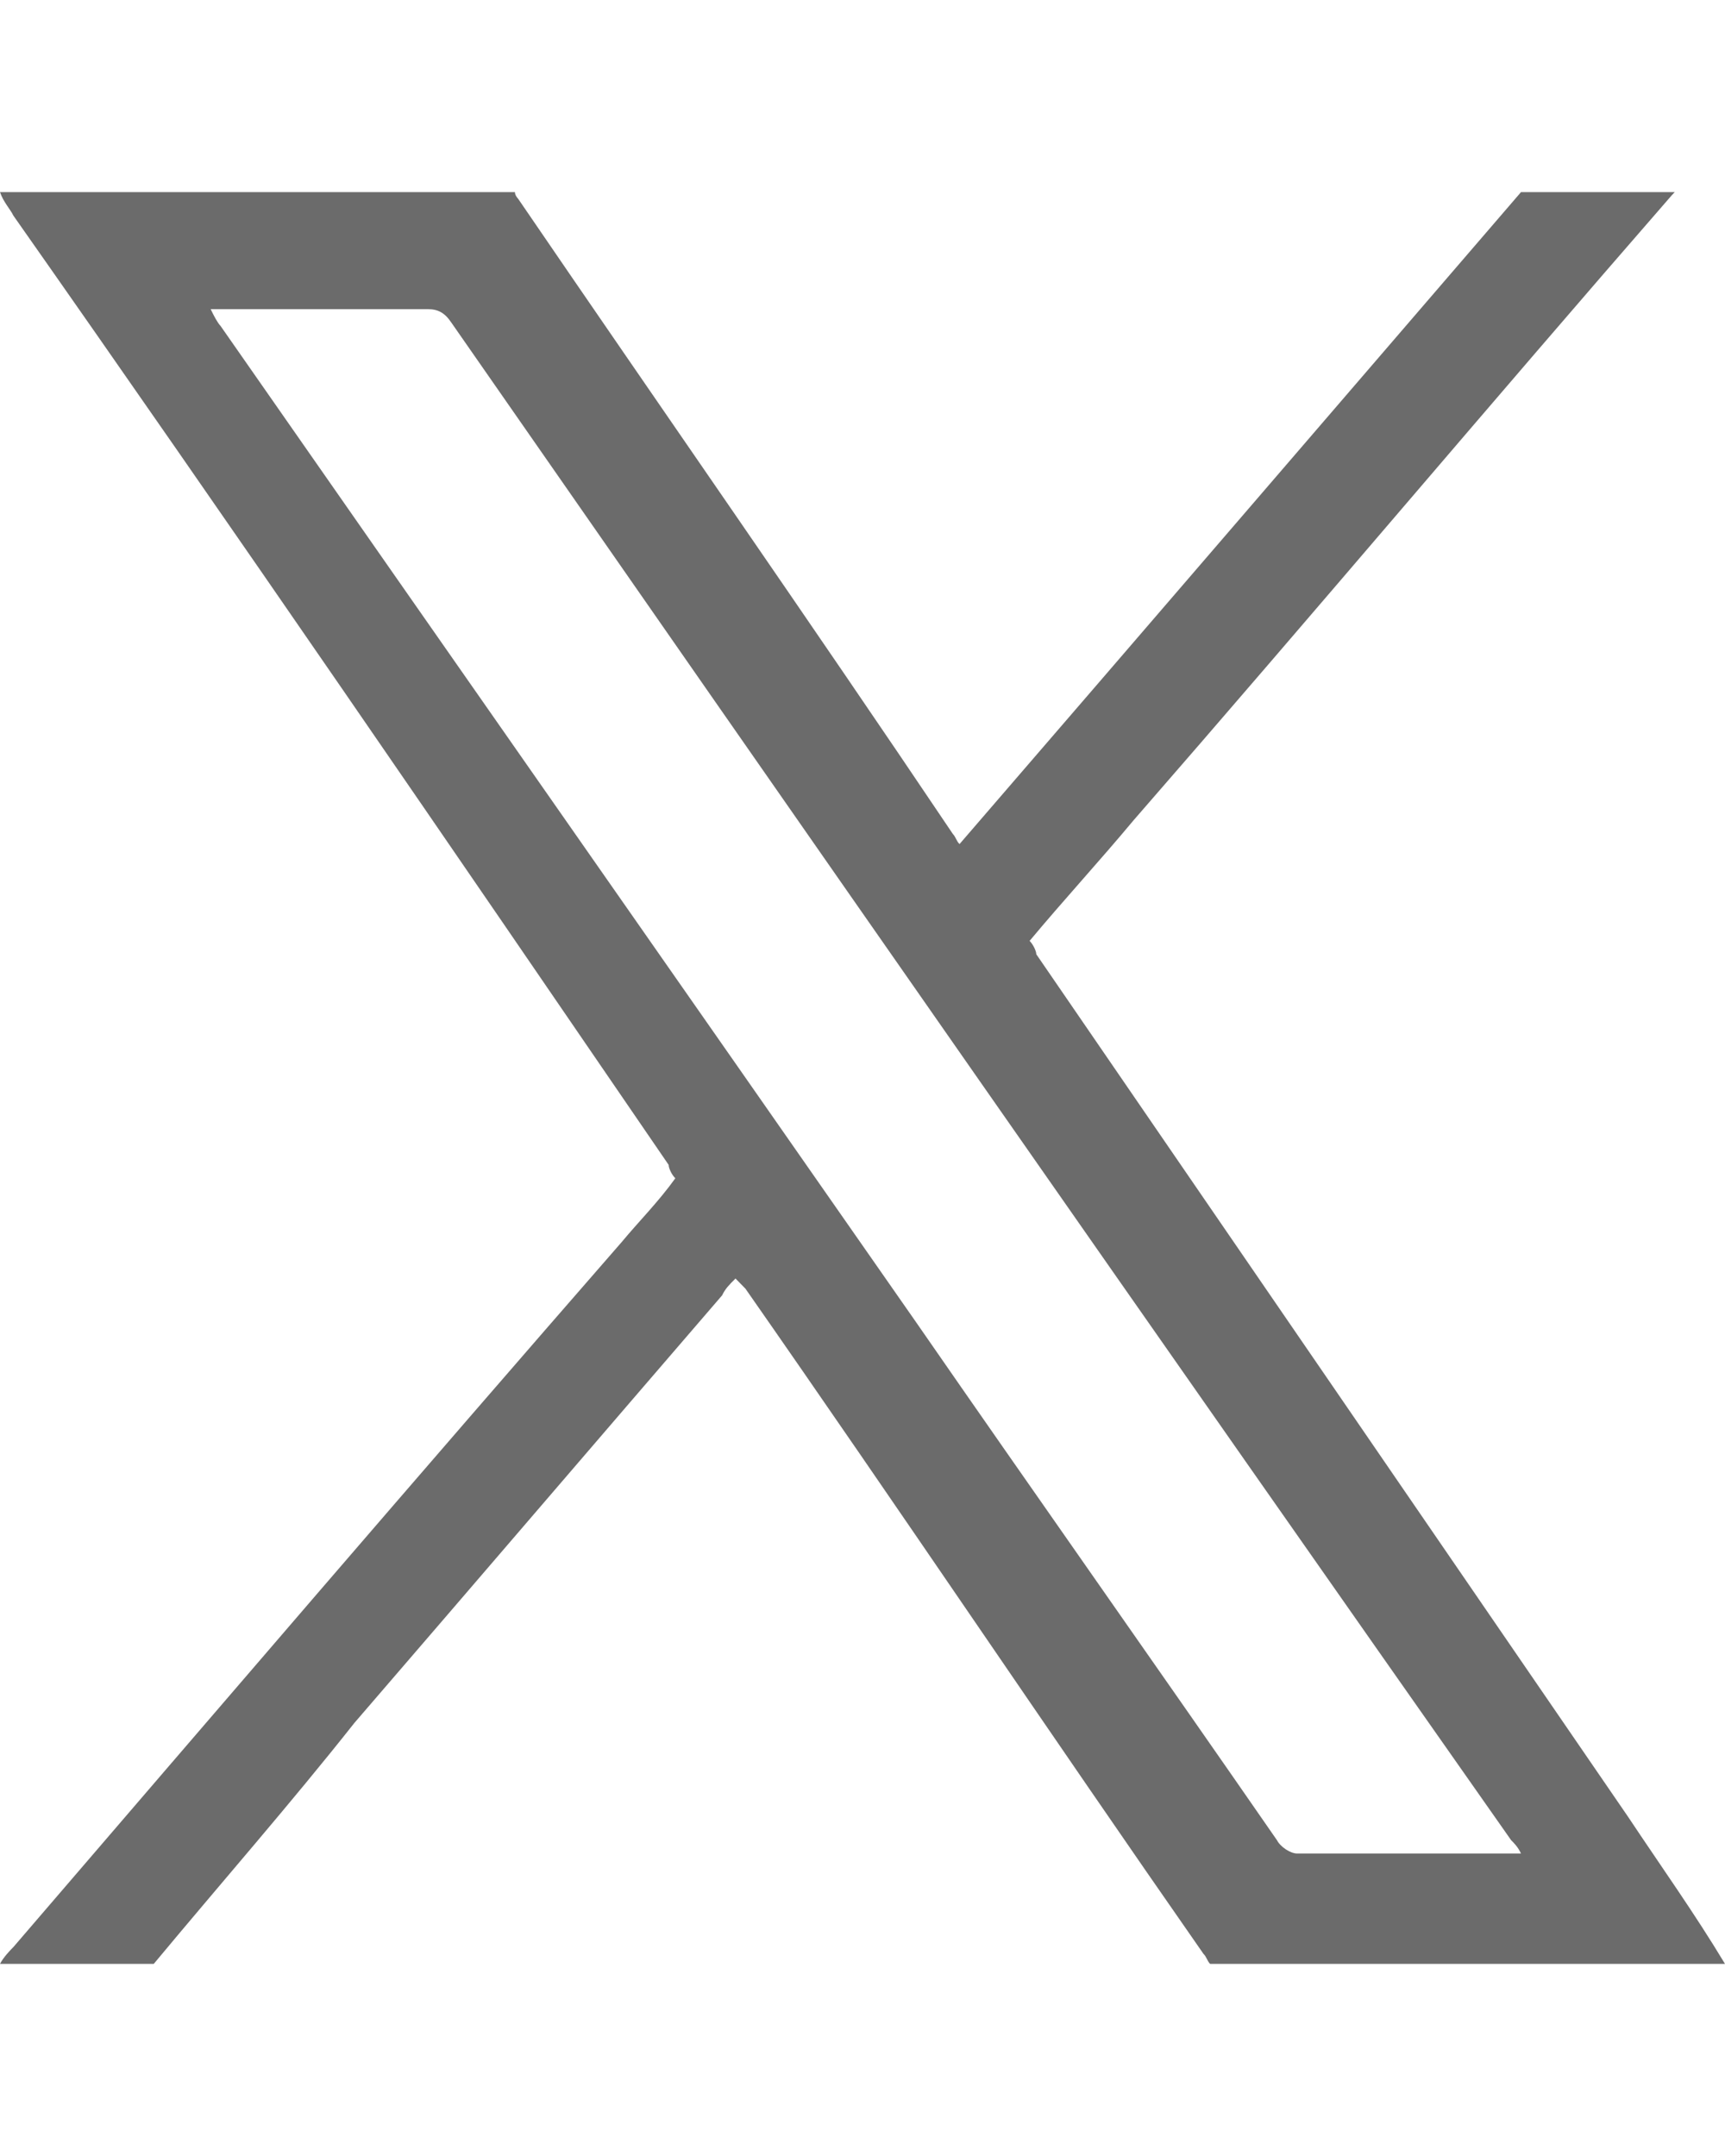 <svg width="8" height="10" viewBox="0 0 8 10" fill="none" xmlns="http://www.w3.org/2000/svg">
<path fill-rule="evenodd" clip-rule="evenodd" d="M0.713 9.109C0.481 9.109 0.248 9.109 0 9.109C0.016 9.078 0.047 9.046 0.062 9.031C1.008 7.93 1.938 6.845 2.884 5.76C2.961 5.667 3.054 5.574 3.132 5.465C3.116 5.45 3.101 5.419 3.101 5.403C2.093 3.93 1.085 2.457 0.062 1C0.047 0.969 0.016 0.938 0 0.891C0.791 0.891 1.597 0.891 2.388 0.891C2.388 0.907 2.403 0.922 2.403 0.922C3.07 1.899 3.752 2.876 4.419 3.868C4.434 3.884 4.434 3.899 4.45 3.915C5.333 2.892 6.186 1.899 7.054 0.891C7.287 0.891 7.519 0.891 7.767 0.891L7.752 0.907C6.915 1.868 6.093 2.845 5.256 3.806C5.101 3.992 4.93 4.178 4.775 4.364C4.791 4.38 4.806 4.411 4.806 4.426C5.721 5.76 6.636 7.093 7.55 8.426C7.705 8.659 7.86 8.876 8 9.109C7.209 9.109 6.403 9.109 5.612 9.109C5.597 9.093 5.597 9.078 5.581 9.062C4.868 8.039 4.171 7 3.457 5.977C3.442 5.961 3.426 5.946 3.411 5.93C3.38 5.961 3.364 5.977 3.349 6.008C2.775 6.674 2.217 7.326 1.643 7.992C1.349 8.364 1.023 8.736 0.713 9.109ZM7.054 8.597C7.039 8.566 7.023 8.55 7.008 8.535C5.364 6.194 3.721 3.837 2.093 1.496C2.062 1.45 2.031 1.434 1.984 1.434C1.674 1.434 1.349 1.434 1.039 1.434C1.023 1.434 0.992 1.434 0.977 1.434C0.992 1.465 1.008 1.496 1.023 1.512C2.093 3.047 3.178 4.597 4.248 6.132C4.806 6.938 5.364 7.729 5.922 8.535C5.938 8.566 5.984 8.597 6.016 8.597C6.341 8.597 6.682 8.597 7.008 8.597C7.023 8.597 7.039 8.597 7.054 8.597Z" fill="#6B6B6B"/>
</svg>
